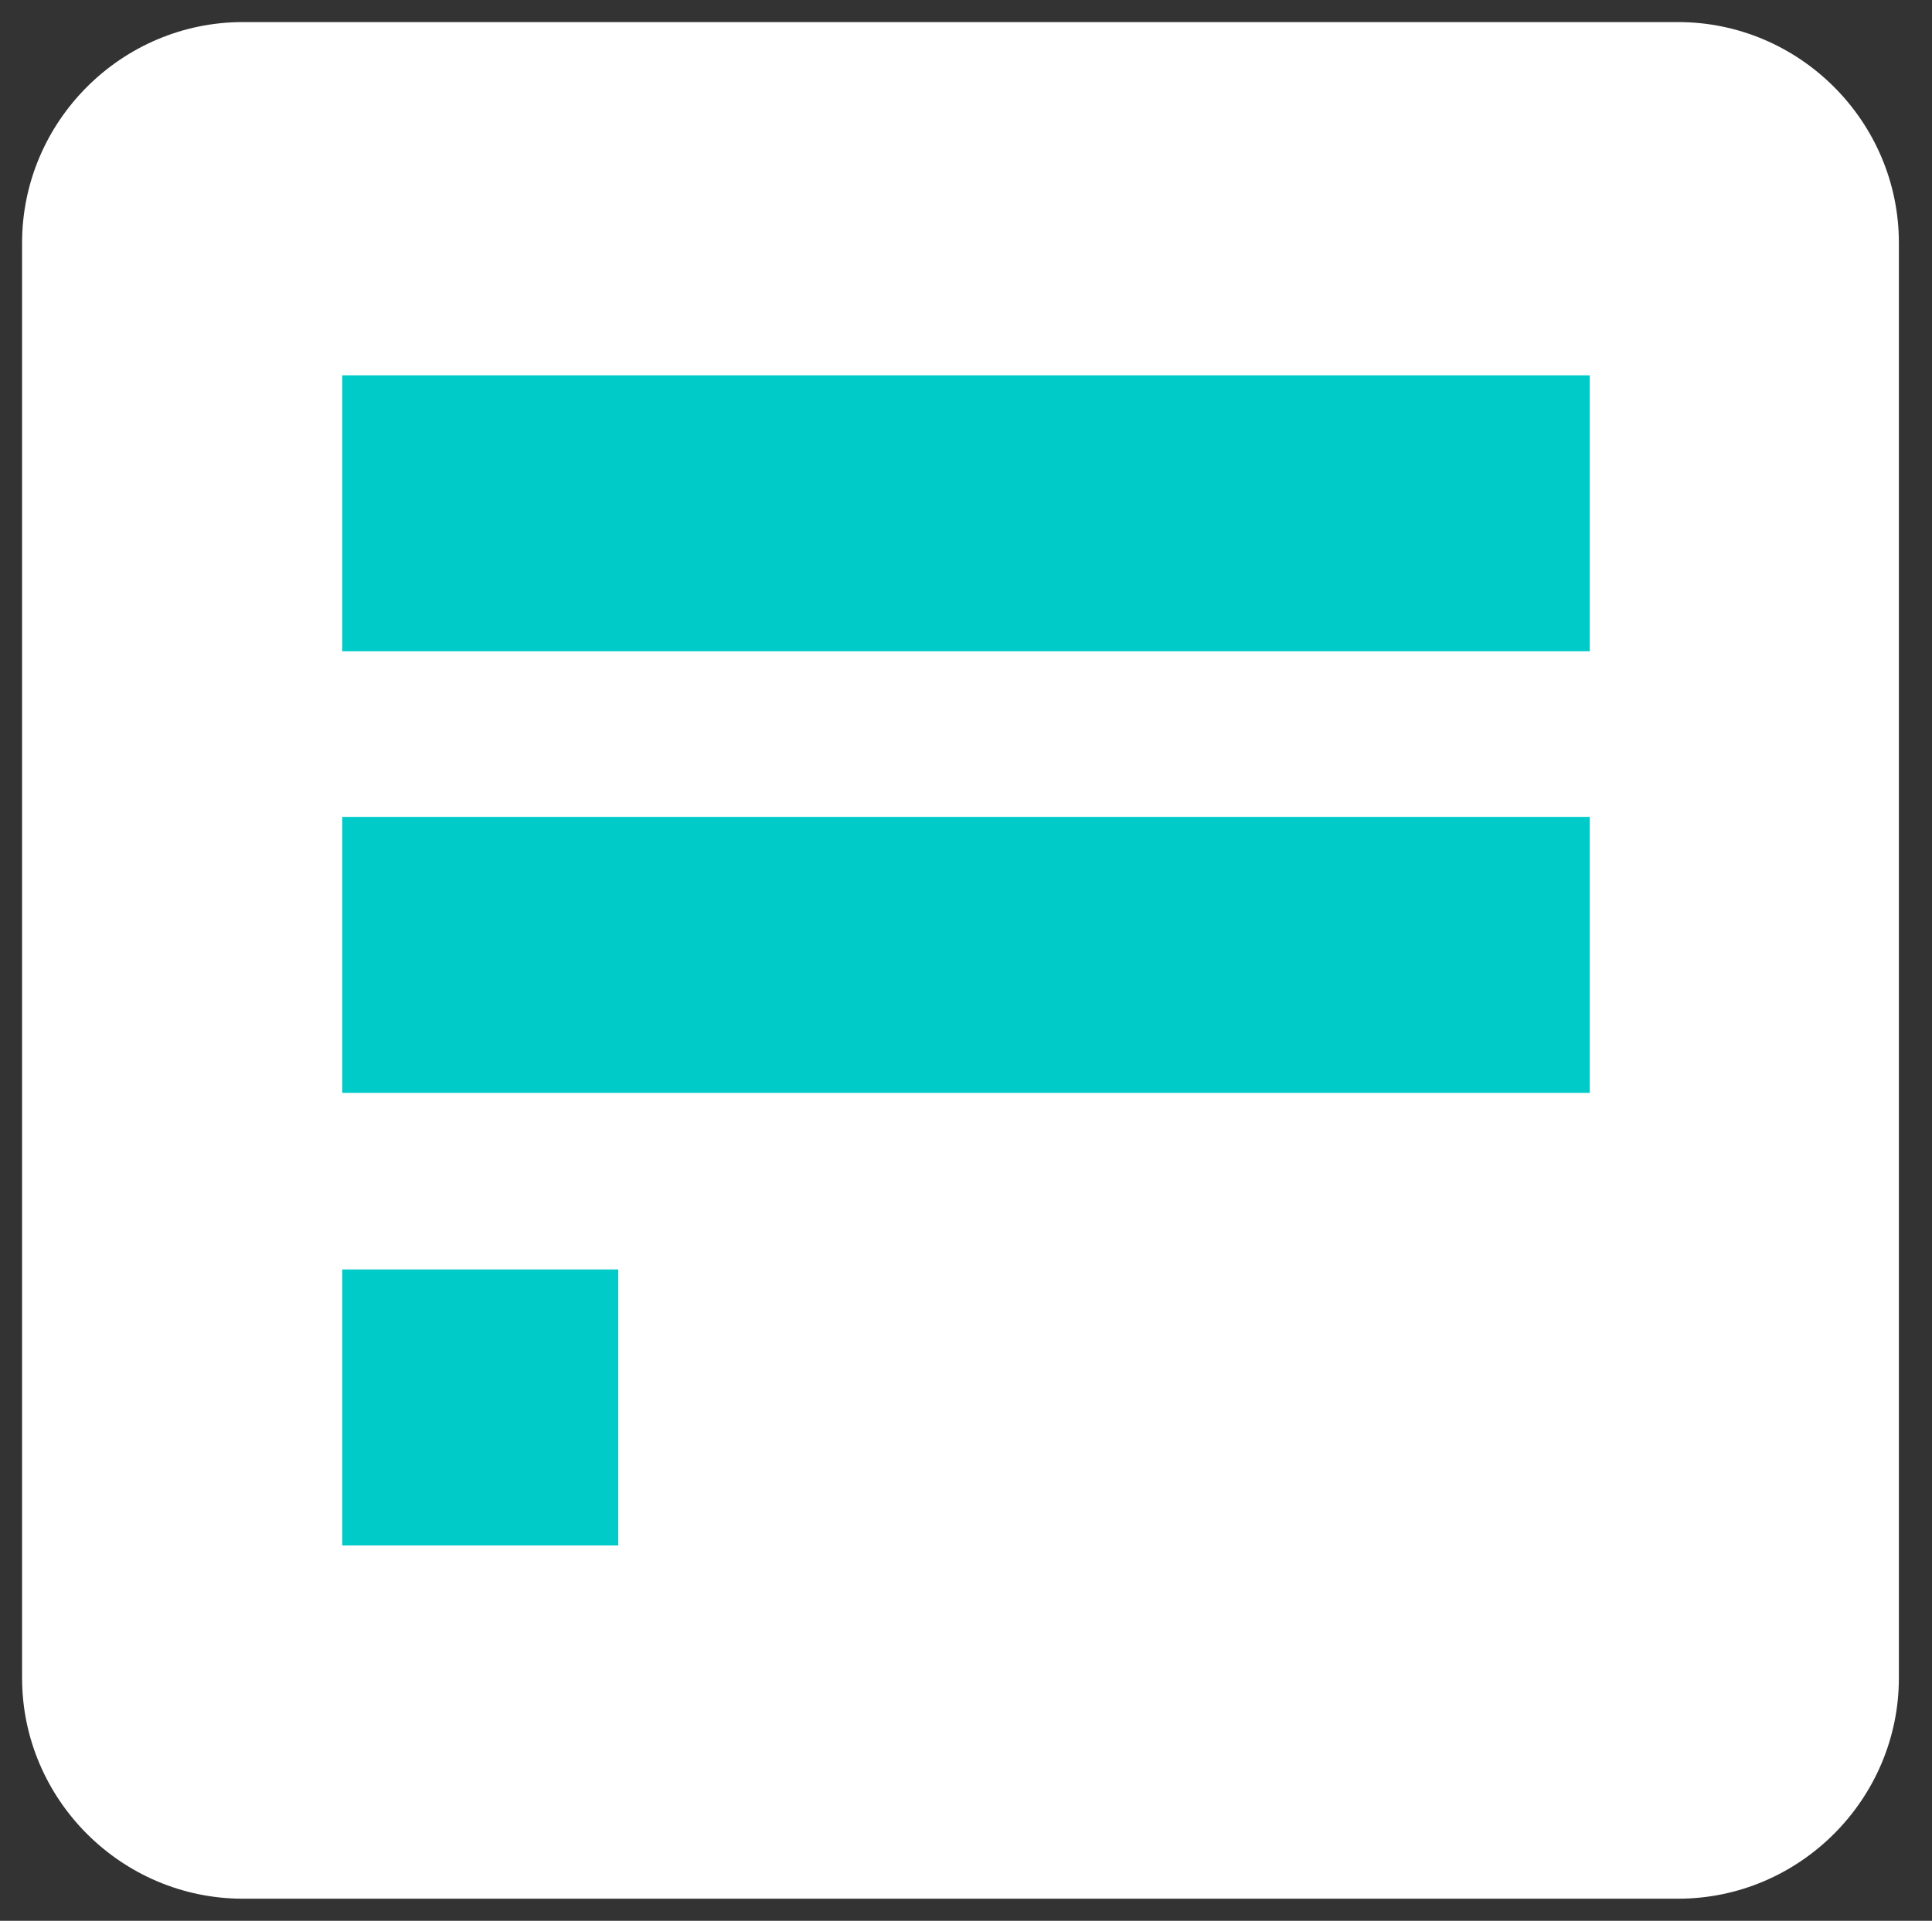 <?xml version="1.0" encoding="utf-8"?>
<!-- Generator: Adobe Illustrator 22.0.1, SVG Export Plug-In . SVG Version: 6.00 Build 0)  -->
<svg version="1.1" id="图层_1" xmlns="http://www.w3.org/2000/svg" xmlns:xlink="http://www.w3.org/1999/xlink" x="0px" y="0px"
	 viewBox="0 0 17.5 17.4" style="enable-background:new 0 0 17.5 17.4;" xml:space="preserve">
<rect x="0" y="0" width="17.5" height="17.4" fill="#333333" stroke="none"/>
<style type="text/css">
	.st0{fill:#FFFFFF;}
	.st1{fill:#00CBC9;}
	.st2{fill:#E5E5E5;}
</style>
<g>
	<path class="st0" d="M15.2,17.2h-13c-1.1,0-2-0.9-2-2v-13c0-1.1,0.9-2,2-2h13c1.1,0,2,0.9,2,2v13C17.2,16.3,16.3,17.2,15.2,17.2z"
		/>
	<rect x="3.1" y="3.4" class="st1" width="11.3" height="2.5"/>
	<rect x="3.1" y="7.4" class="st1" width="11.3" height="2.5"/>
	<rect x="3.1" y="11.5" class="st1" width="2.5" height="2.5"/>
</g>
</svg>
